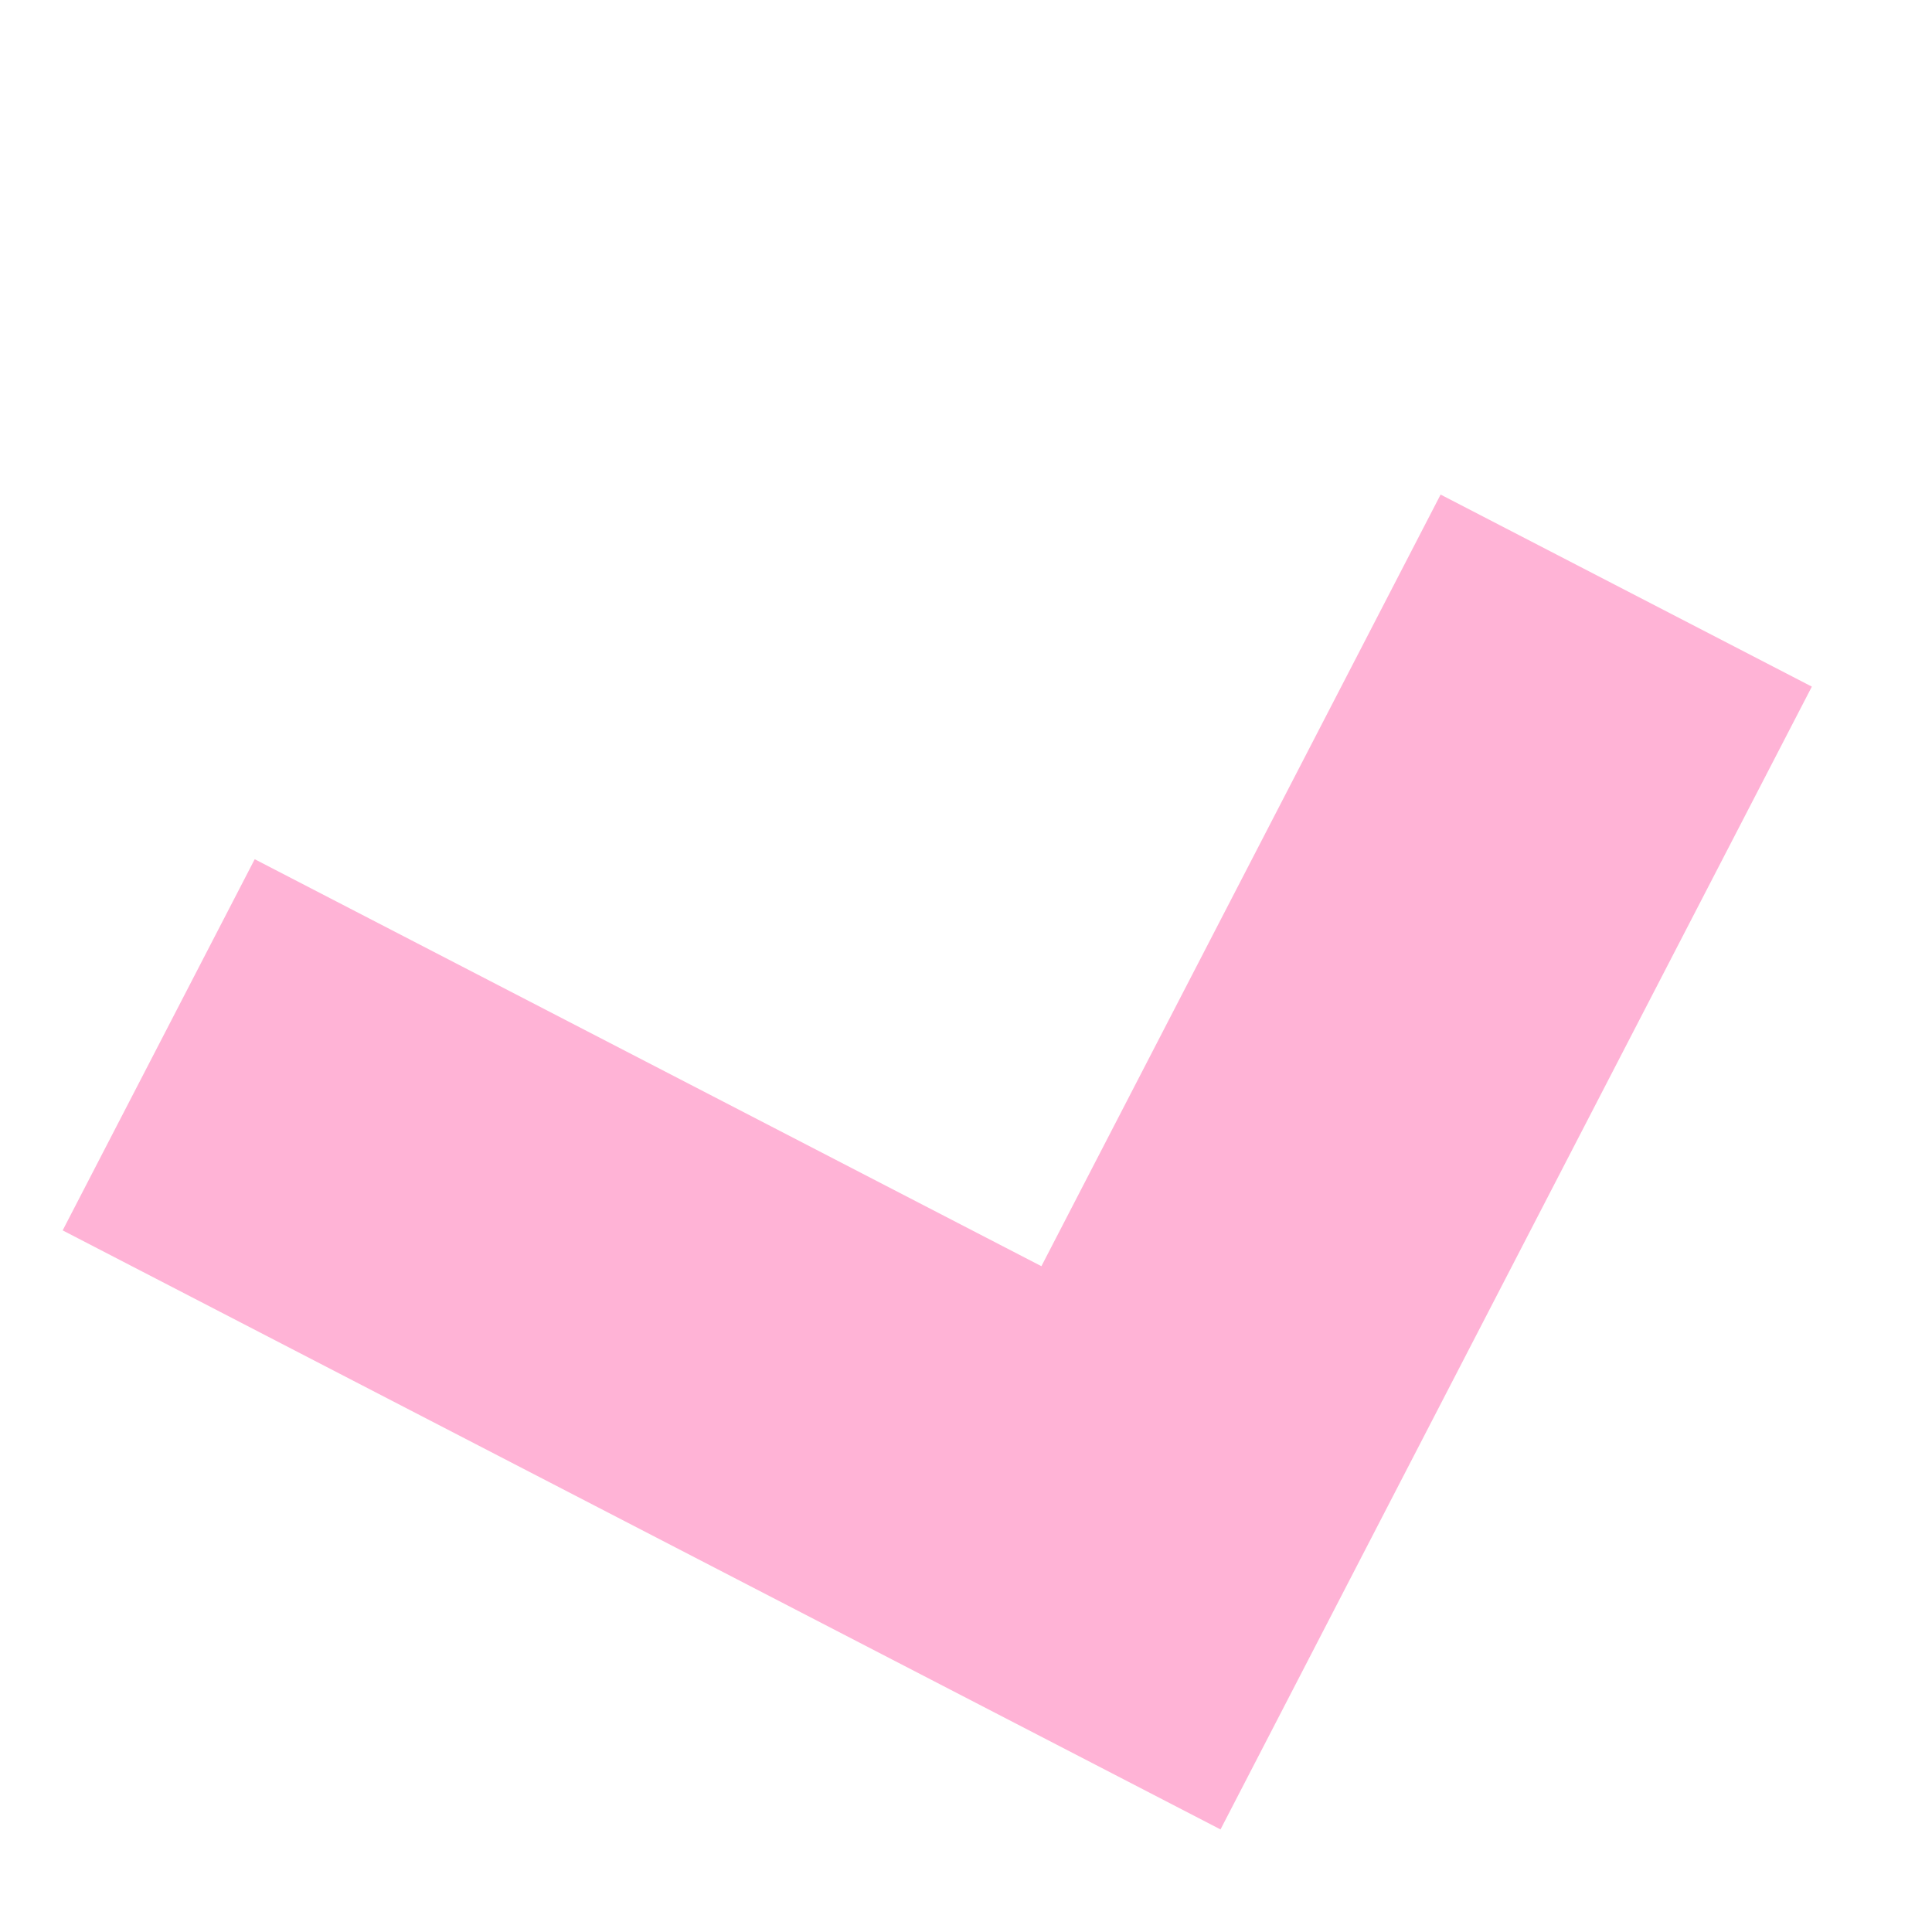 <?xml version="1.0" encoding="UTF-8"?> <svg xmlns="http://www.w3.org/2000/svg" xmlns:xlink="http://www.w3.org/1999/xlink" width="72" height="72" viewBox="0 0 72 72"><rect x="0" y="0" width="72" height="72" fill="#333333" stroke="none"/><defs><clipPath id="clip-Artboard_1"><rect width="72" height="72"></rect></clipPath></defs><g id="Artboard_1" data-name="Artboard – 1" clip-path="url(#clip-Artboard_1)"><rect width="72" height="72" fill="#fff"></rect><path id="Path_3291" data-name="Path 3291" d="M3.938,49.685,0,1.262,15.523,0,18.2,32.9,50.47,30.275,51.733,45.8Z" transform="matrix(0.53, -0.848, 0.848, 0.53, 1.265, 45.184)" fill="#FFB3D6"></path></g></svg> 